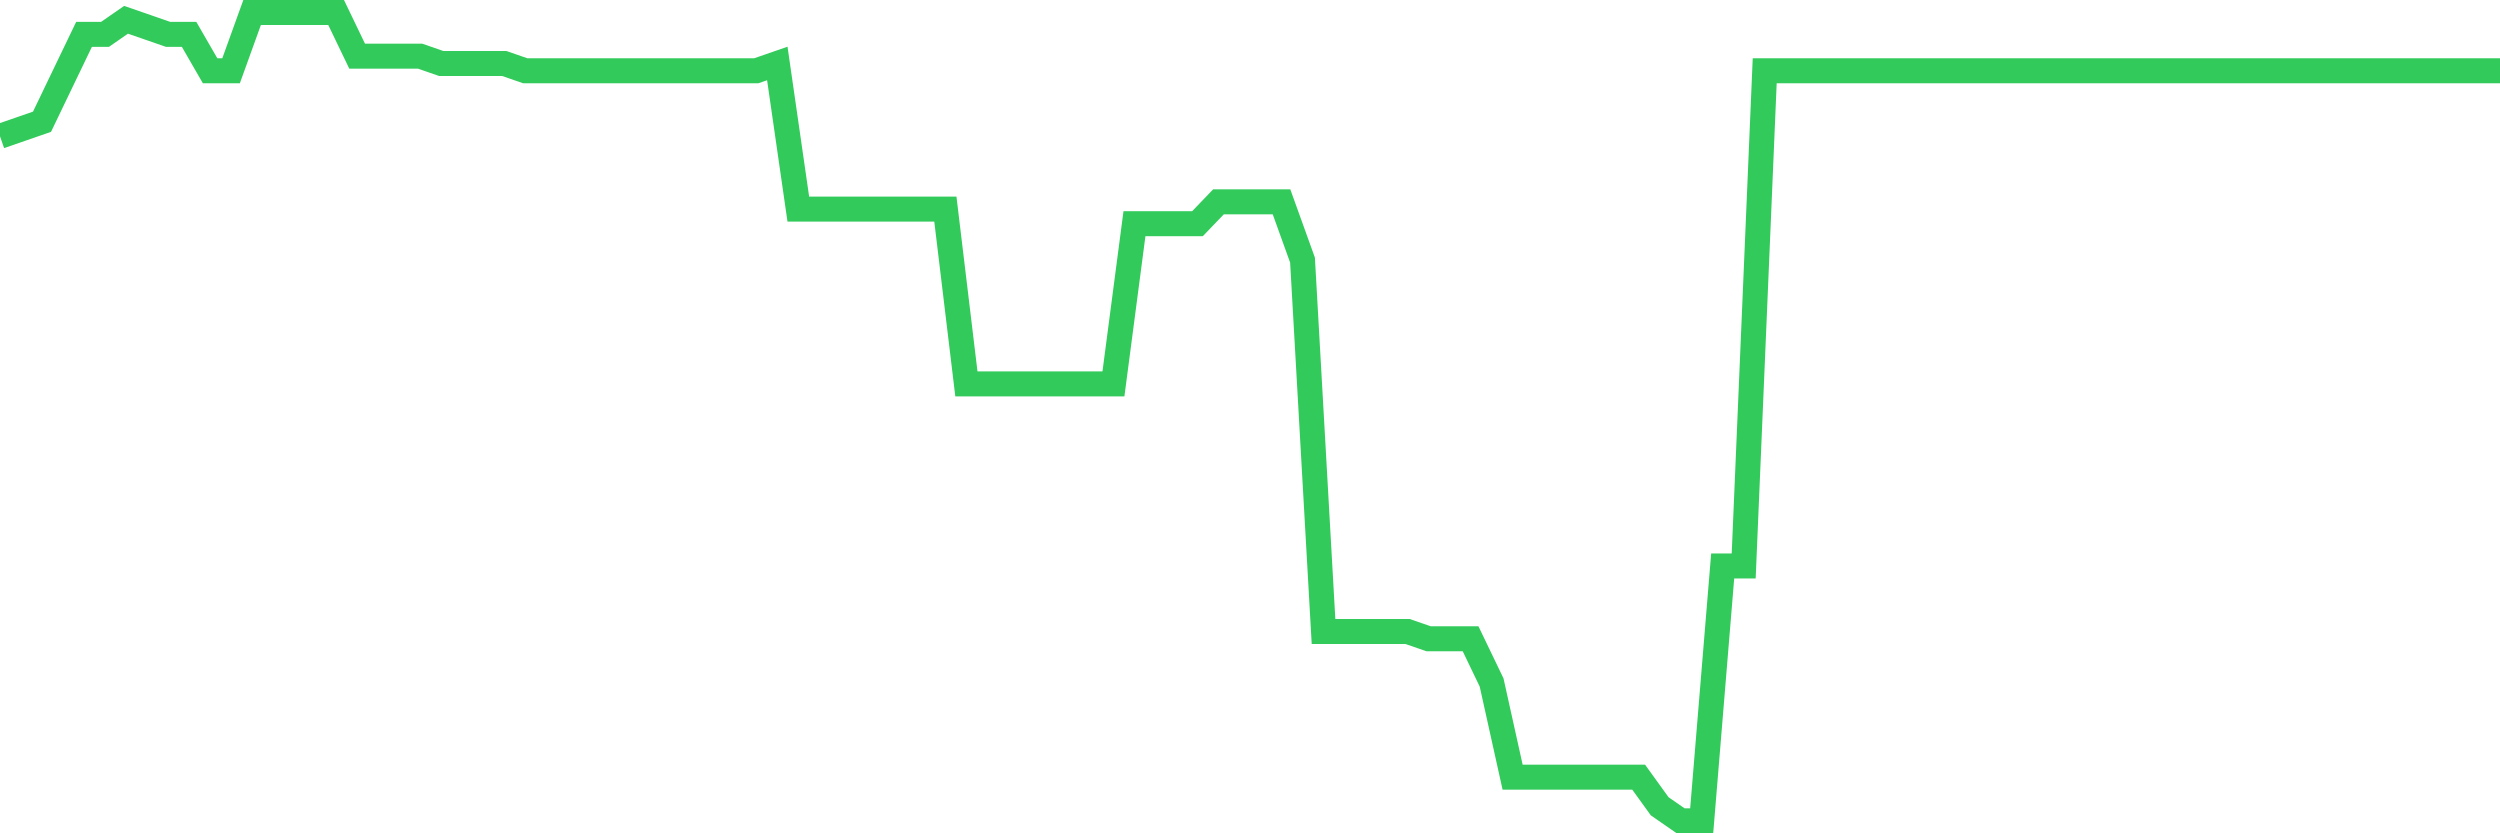 <svg
  xmlns="http://www.w3.org/2000/svg"
  xmlns:xlink="http://www.w3.org/1999/xlink"
  width="120"
  height="40"
  viewBox="0 0 120 40"
  preserveAspectRatio="none"
>
  <polyline
    points="0,6.542 1.008,6.193 2.017,5.843 3.025,3.746 4.034,1.649 5.042,1.649 6.05,0.95 7.059,1.299 8.067,1.649 9.076,1.649 10.084,3.396 11.092,3.396 12.101,0.6 13.109,0.6 14.118,0.6 15.126,0.6 16.134,0.6 17.143,2.697 18.151,2.697 19.16,2.697 20.168,2.697 21.176,3.047 22.185,3.047 23.193,3.047 24.202,3.047 25.21,3.396 26.218,3.396 27.227,3.396 28.235,3.396 29.244,3.396 30.252,3.396 31.261,3.396 32.269,3.396 33.277,3.396 34.286,3.396 35.294,3.396 36.303,3.396 37.311,3.047 38.319,10.038 39.328,10.038 40.336,10.038 41.345,10.038 42.353,10.038 43.361,10.038 44.37,10.038 45.378,10.038 46.387,18.427 47.395,18.427 48.403,18.427 49.412,18.427 50.42,18.427 51.429,18.427 52.437,18.427 53.445,18.427 54.454,10.737 55.462,10.737 56.471,10.737 57.479,10.737 58.487,9.688 59.496,9.688 60.504,9.688 61.513,9.688 62.521,12.485 63.529,30.312 64.538,30.312 65.546,30.312 66.555,30.312 67.563,30.312 68.571,30.661 69.58,30.661 70.588,30.661 71.597,32.759 72.605,37.303 73.613,37.303 74.622,37.303 75.63,37.303 76.639,37.303 77.647,37.303 78.655,37.303 79.664,38.701 80.672,39.4 81.681,39.4 82.689,27.166 83.697,27.166 84.706,3.396 85.714,3.396 86.723,3.396 87.731,3.396 88.739,3.396 89.748,3.396 90.756,3.396 91.765,3.396 92.773,3.396 93.782,3.396 94.79,3.396 95.798,3.396 96.807,3.396 97.815,3.396 98.824,3.396 99.832,3.396 100.84,3.396 101.849,3.396 102.857,3.396 103.866,3.396 104.874,3.396 105.882,3.396 106.891,3.396 107.899,3.396 108.908,3.396 109.916,3.396 110.924,3.396 111.933,3.396 112.941,3.396 113.95,3.396 114.958,3.396 115.966,3.396 116.975,3.396 117.983,3.396 118.992,3.396 120,3.396"
    fill="none"
    stroke="#32ca5b"
    stroke-width="1.2"
  >
  </polyline>
</svg>